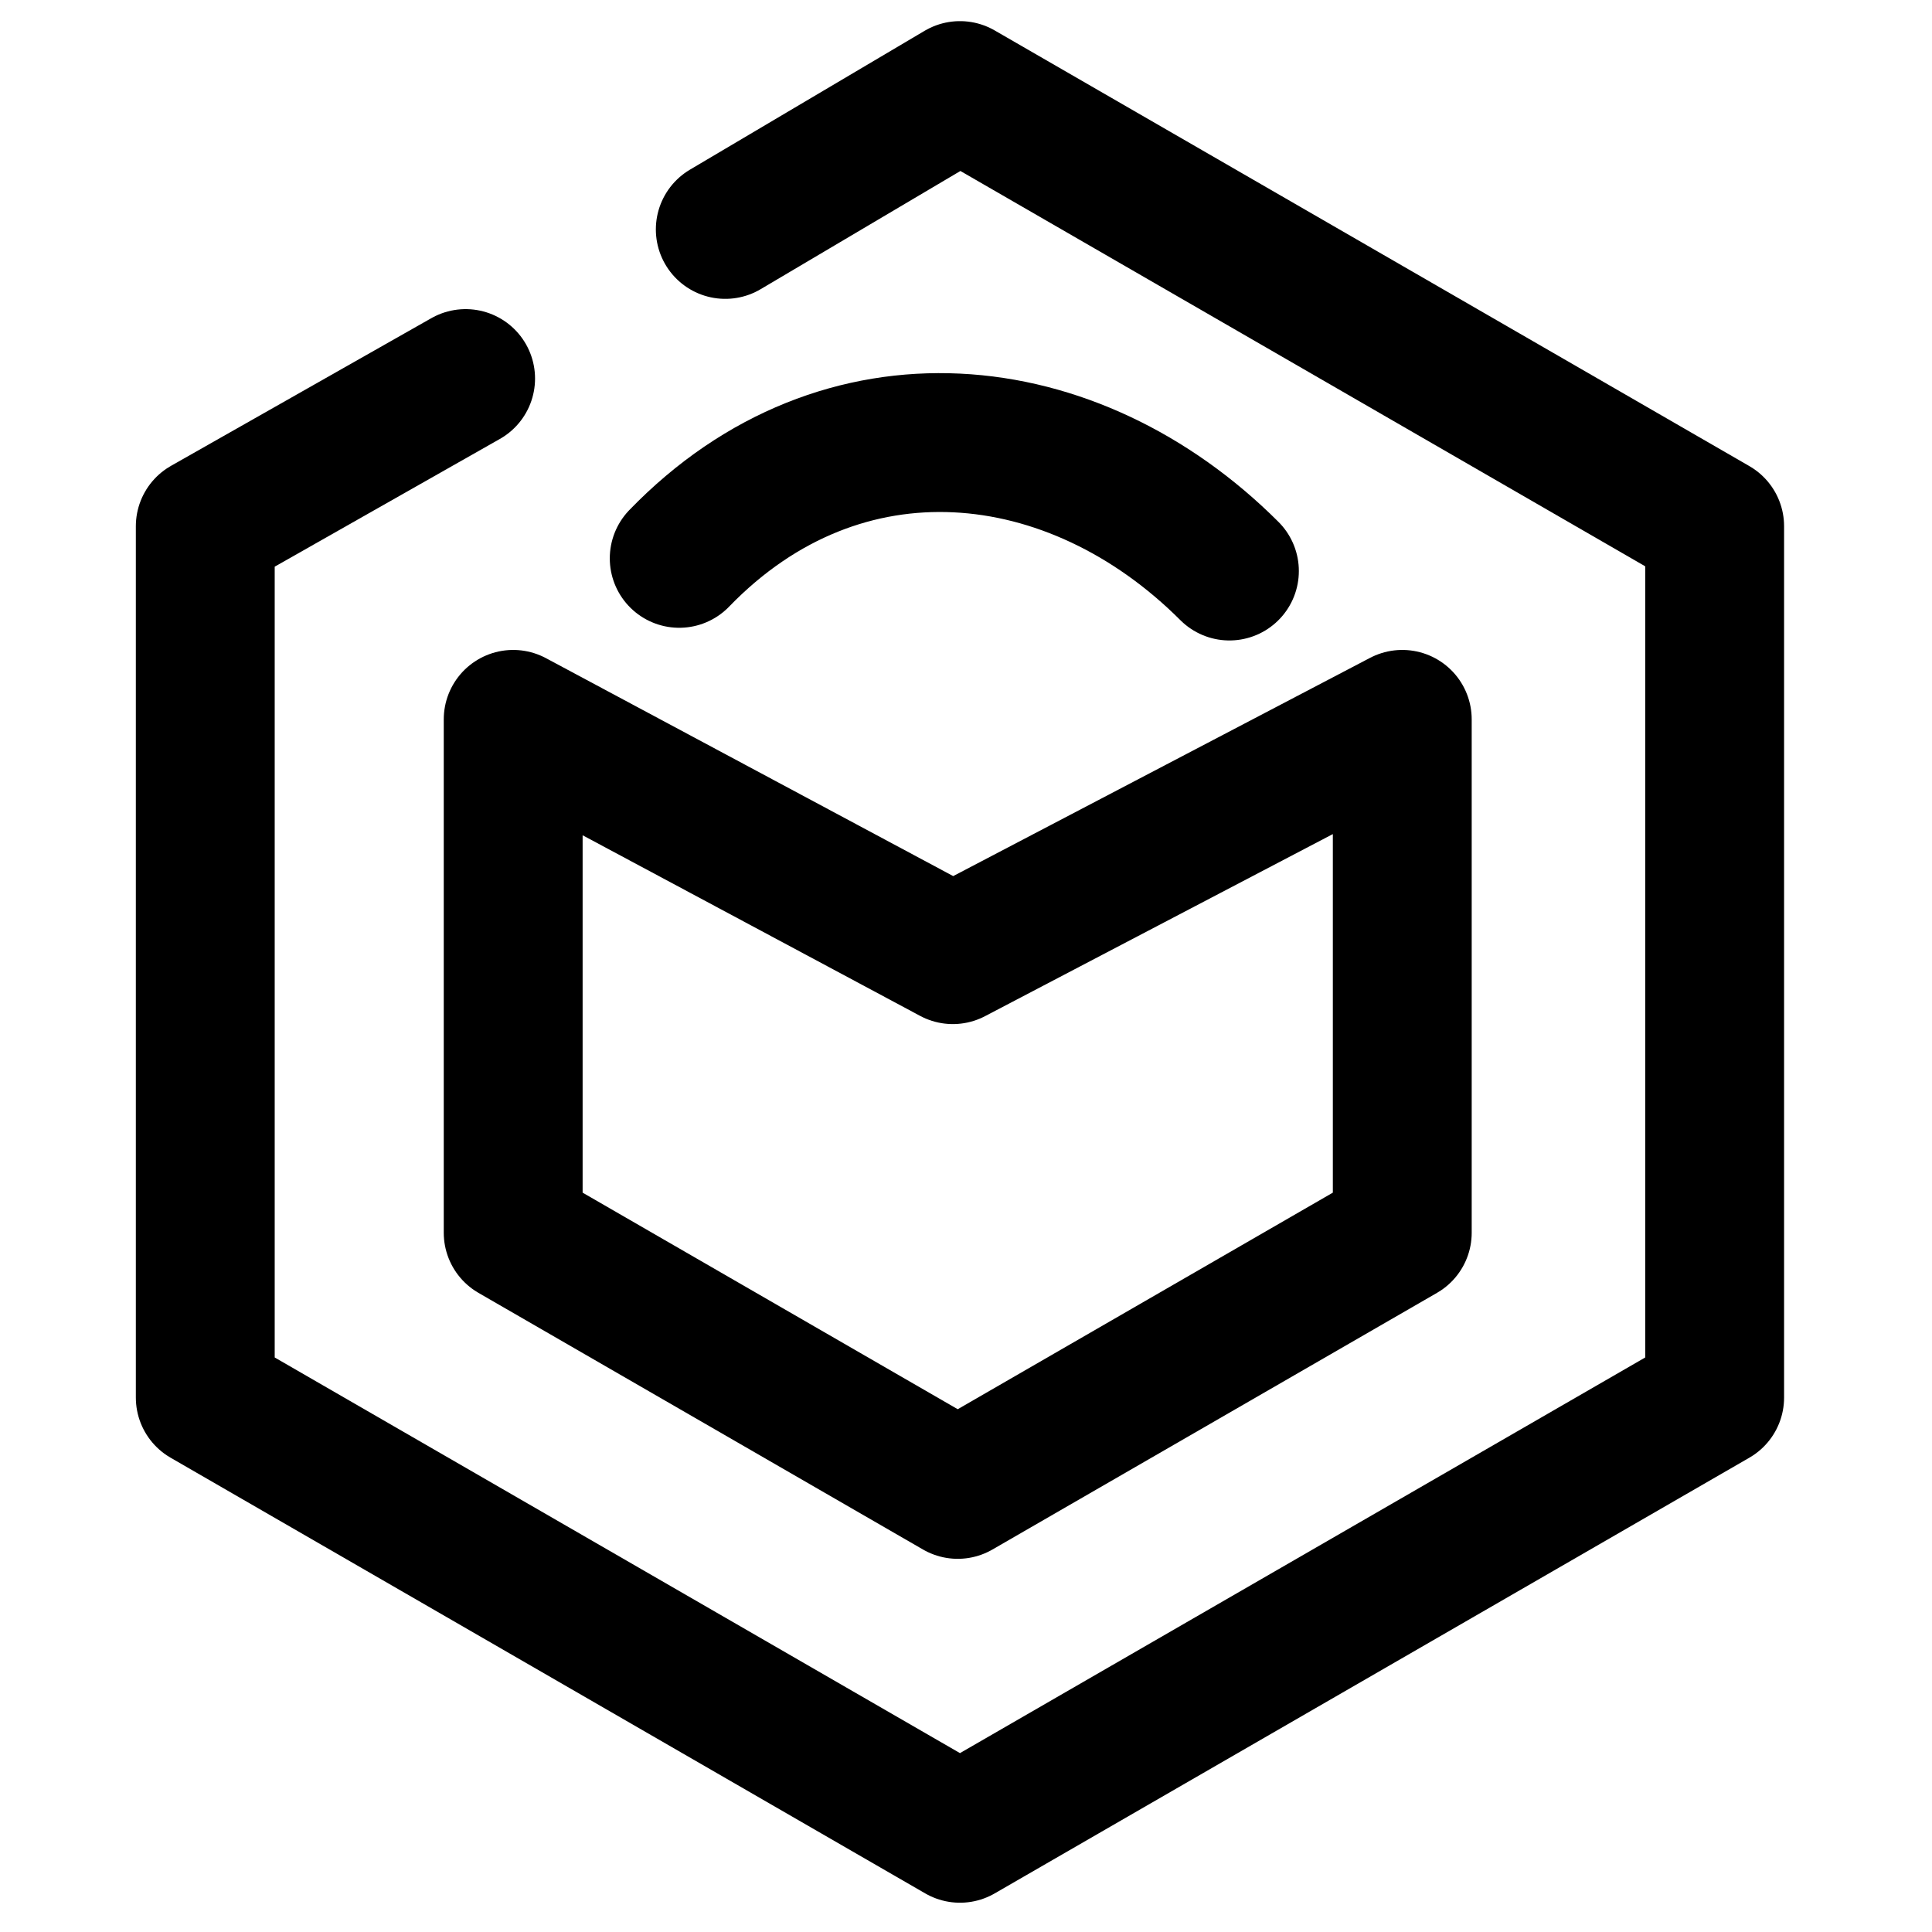 <svg xmlns="http://www.w3.org/2000/svg" viewBox="0 0 32 32" role="img" class="iconify iconify--logos" preserveAspectRatio="xMidYMid meet">
  <path d="M 12.013 3.8 L 15.9 1.5 L 28.4 8.716 L 28.4 23.148 L 15.9 30.365 L 3.4 23.148 L 3.4 8.716 L 7.712 6.27" style="paint-order: stroke; stroke-linejoin: round; fill: rgba(159, 111, 111, 0); stroke: rgb(0, 0, 0); stroke-linecap: round; stroke-width: 2.3px; transform-origin: 15.899px 15.933px;"/>
  <path d="M 15.782 15.812 L 23.226 11.915 L 23.226 20.418 L 15.863 24.669 L 8.5 20.418 L 8.5 11.915 L 15.782 15.812 Z" style="paint-order: stroke; stroke-linejoin: round; fill: rgba(159, 111, 111, 0); stroke: rgb(0, 0, 0); stroke-width: 2.3px; transform-origin: 15.898px 15.933px;"/>
  <path style="stroke: rgb(0, 0, 0); fill: rgba(216, 216, 216, 0); stroke-linecap: round; stroke-width: 2.3px; transform-origin: 15.898px 15.933px;" d="M 11.25 9.248 C 13.95 6.457 17.776 6.873 20.363 9.458"/>
</svg>